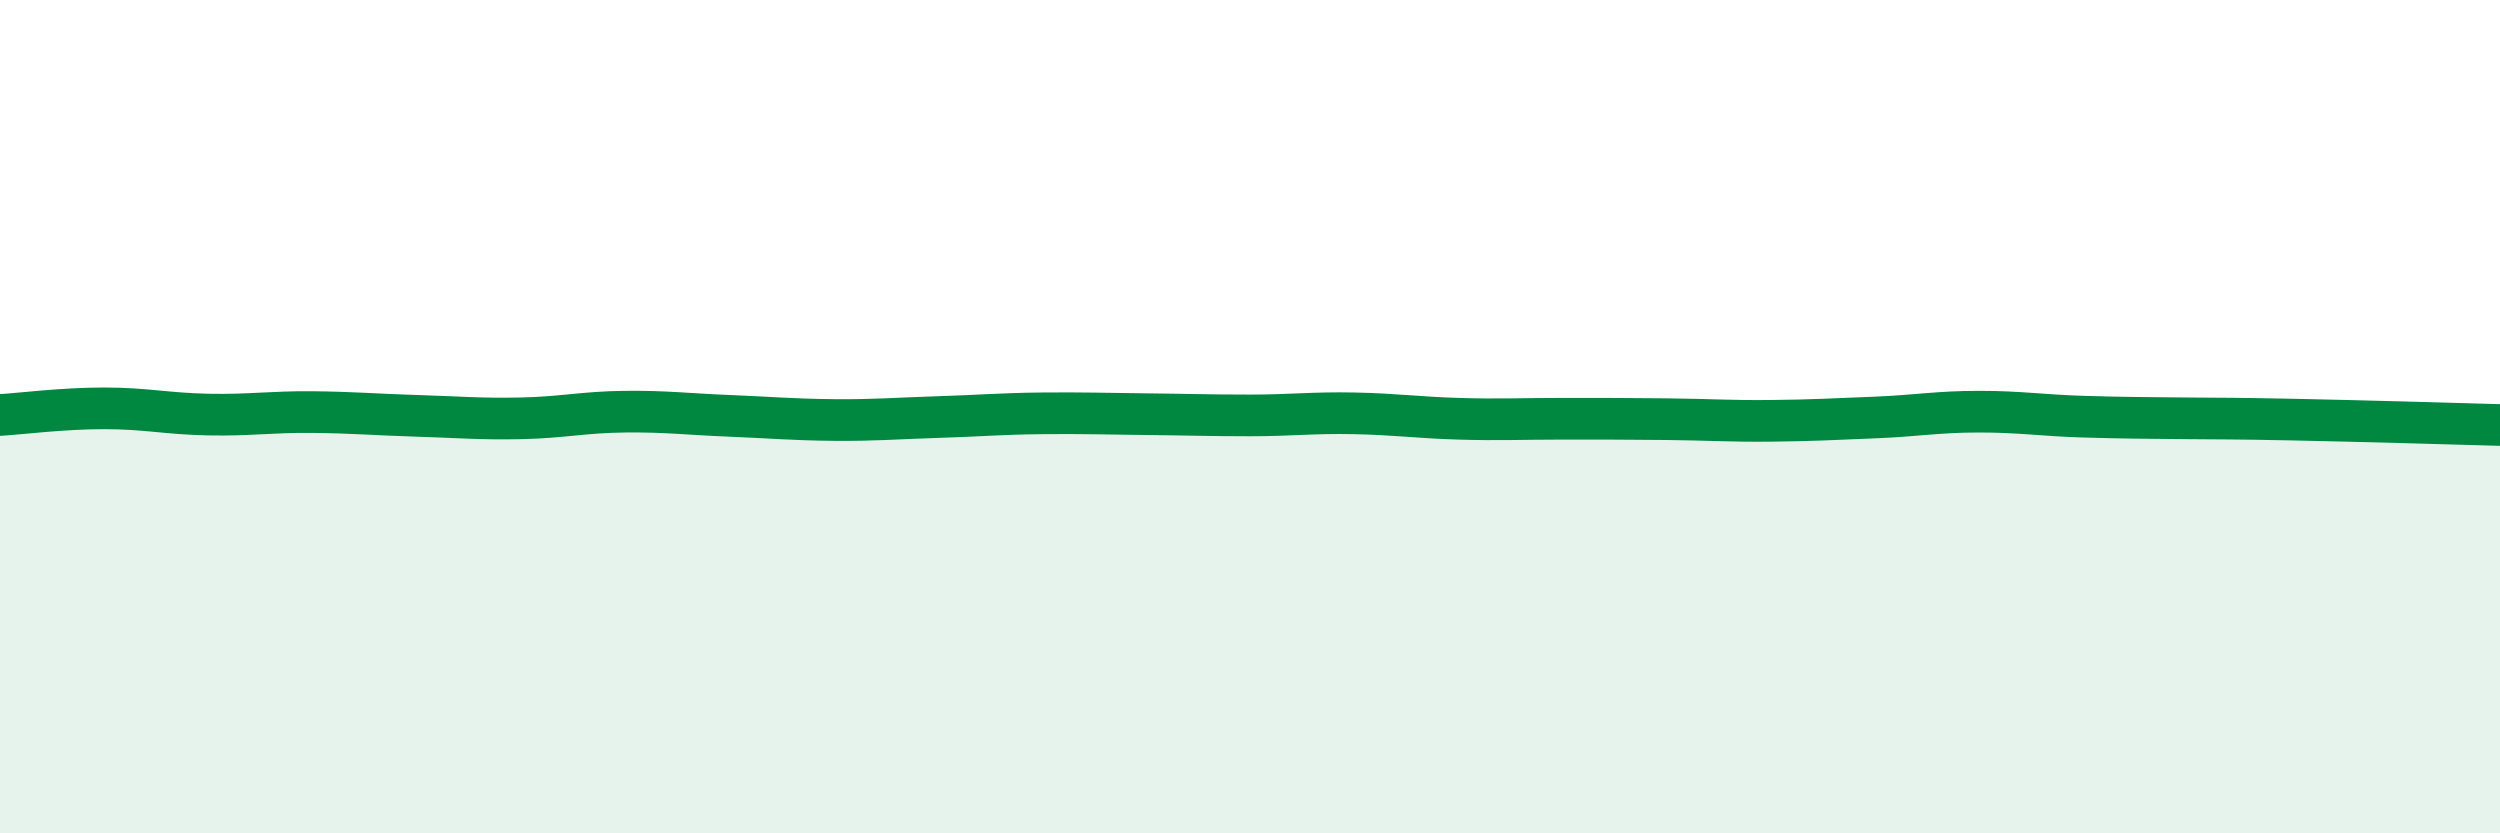 
    <svg width="60" height="20" viewBox="0 0 60 20" xmlns="http://www.w3.org/2000/svg">
      <path
        d="M 0,9.96 C 0.5,9.93 1.5,9.8 2.5,9.8 C 3.5,9.8 4,9.93 5,9.95 C 6,9.97 6.5,9.88 7.5,9.89 C 8.5,9.9 9,9.95 10,9.98 C 11,10.01 11.5,10.06 12.5,10.04 C 13.5,10.02 14,9.89 15,9.88 C 16,9.87 16.5,9.94 17.5,9.98 C 18.5,10.02 19,10.07 20,10.08 C 21,10.09 21.5,10.04 22.5,10.01 C 23.5,9.98 24,9.93 25,9.92 C 26,9.91 26.5,9.93 27.5,9.94 C 28.5,9.95 29,9.97 30,9.97 C 31,9.97 31.5,9.9 32.5,9.92 C 33.5,9.94 34,10.02 35,10.05 C 36,10.08 36.5,10.05 37.5,10.05 C 38.5,10.05 39,10.05 40,10.06 C 41,10.07 41.5,10.11 42.5,10.1 C 43.5,10.09 44,10.06 45,10.02 C 46,9.98 46.5,9.88 47.5,9.88 C 48.5,9.88 49,9.97 50,10 C 51,10.03 51.5,10.03 52.5,10.04 C 53.5,10.05 53.5,10.04 55,10.07 C 56.5,10.1 59,10.17 60,10.2L60 20L0 20Z"
        fill="#008740"
        opacity="0.1"
        stroke-linecap="round"
        stroke-linejoin="round"
      />
      <path
        d="M 0,9.96 C 0.5,9.93 1.5,9.8 2.5,9.8 C 3.5,9.8 4,9.93 5,9.95 C 6,9.97 6.5,9.88 7.5,9.89 C 8.5,9.9 9,9.95 10,9.98 C 11,10.01 11.5,10.06 12.5,10.04 C 13.5,10.02 14,9.89 15,9.88 C 16,9.87 16.5,9.94 17.5,9.98 C 18.5,10.02 19,10.07 20,10.08 C 21,10.09 21.5,10.04 22.5,10.01 C 23.5,9.98 24,9.93 25,9.92 C 26,9.91 26.5,9.93 27.5,9.94 C 28.5,9.95 29,9.97 30,9.97 C 31,9.97 31.5,9.9 32.5,9.92 C 33.5,9.94 34,10.02 35,10.05 C 36,10.08 36.5,10.05 37.5,10.05 C 38.5,10.05 39,10.05 40,10.06 C 41,10.07 41.5,10.11 42.5,10.1 C 43.5,10.09 44,10.06 45,10.02 C 46,9.98 46.5,9.88 47.5,9.88 C 48.5,9.88 49,9.97 50,10 C 51,10.03 51.5,10.03 52.5,10.04 C 53.5,10.05 53.5,10.04 55,10.07 C 56.5,10.1 59,10.17 60,10.2"
        stroke="#008740"
        stroke-width="1"
        fill="none"
        stroke-linecap="round"
        stroke-linejoin="round"
      />
    </svg>
  